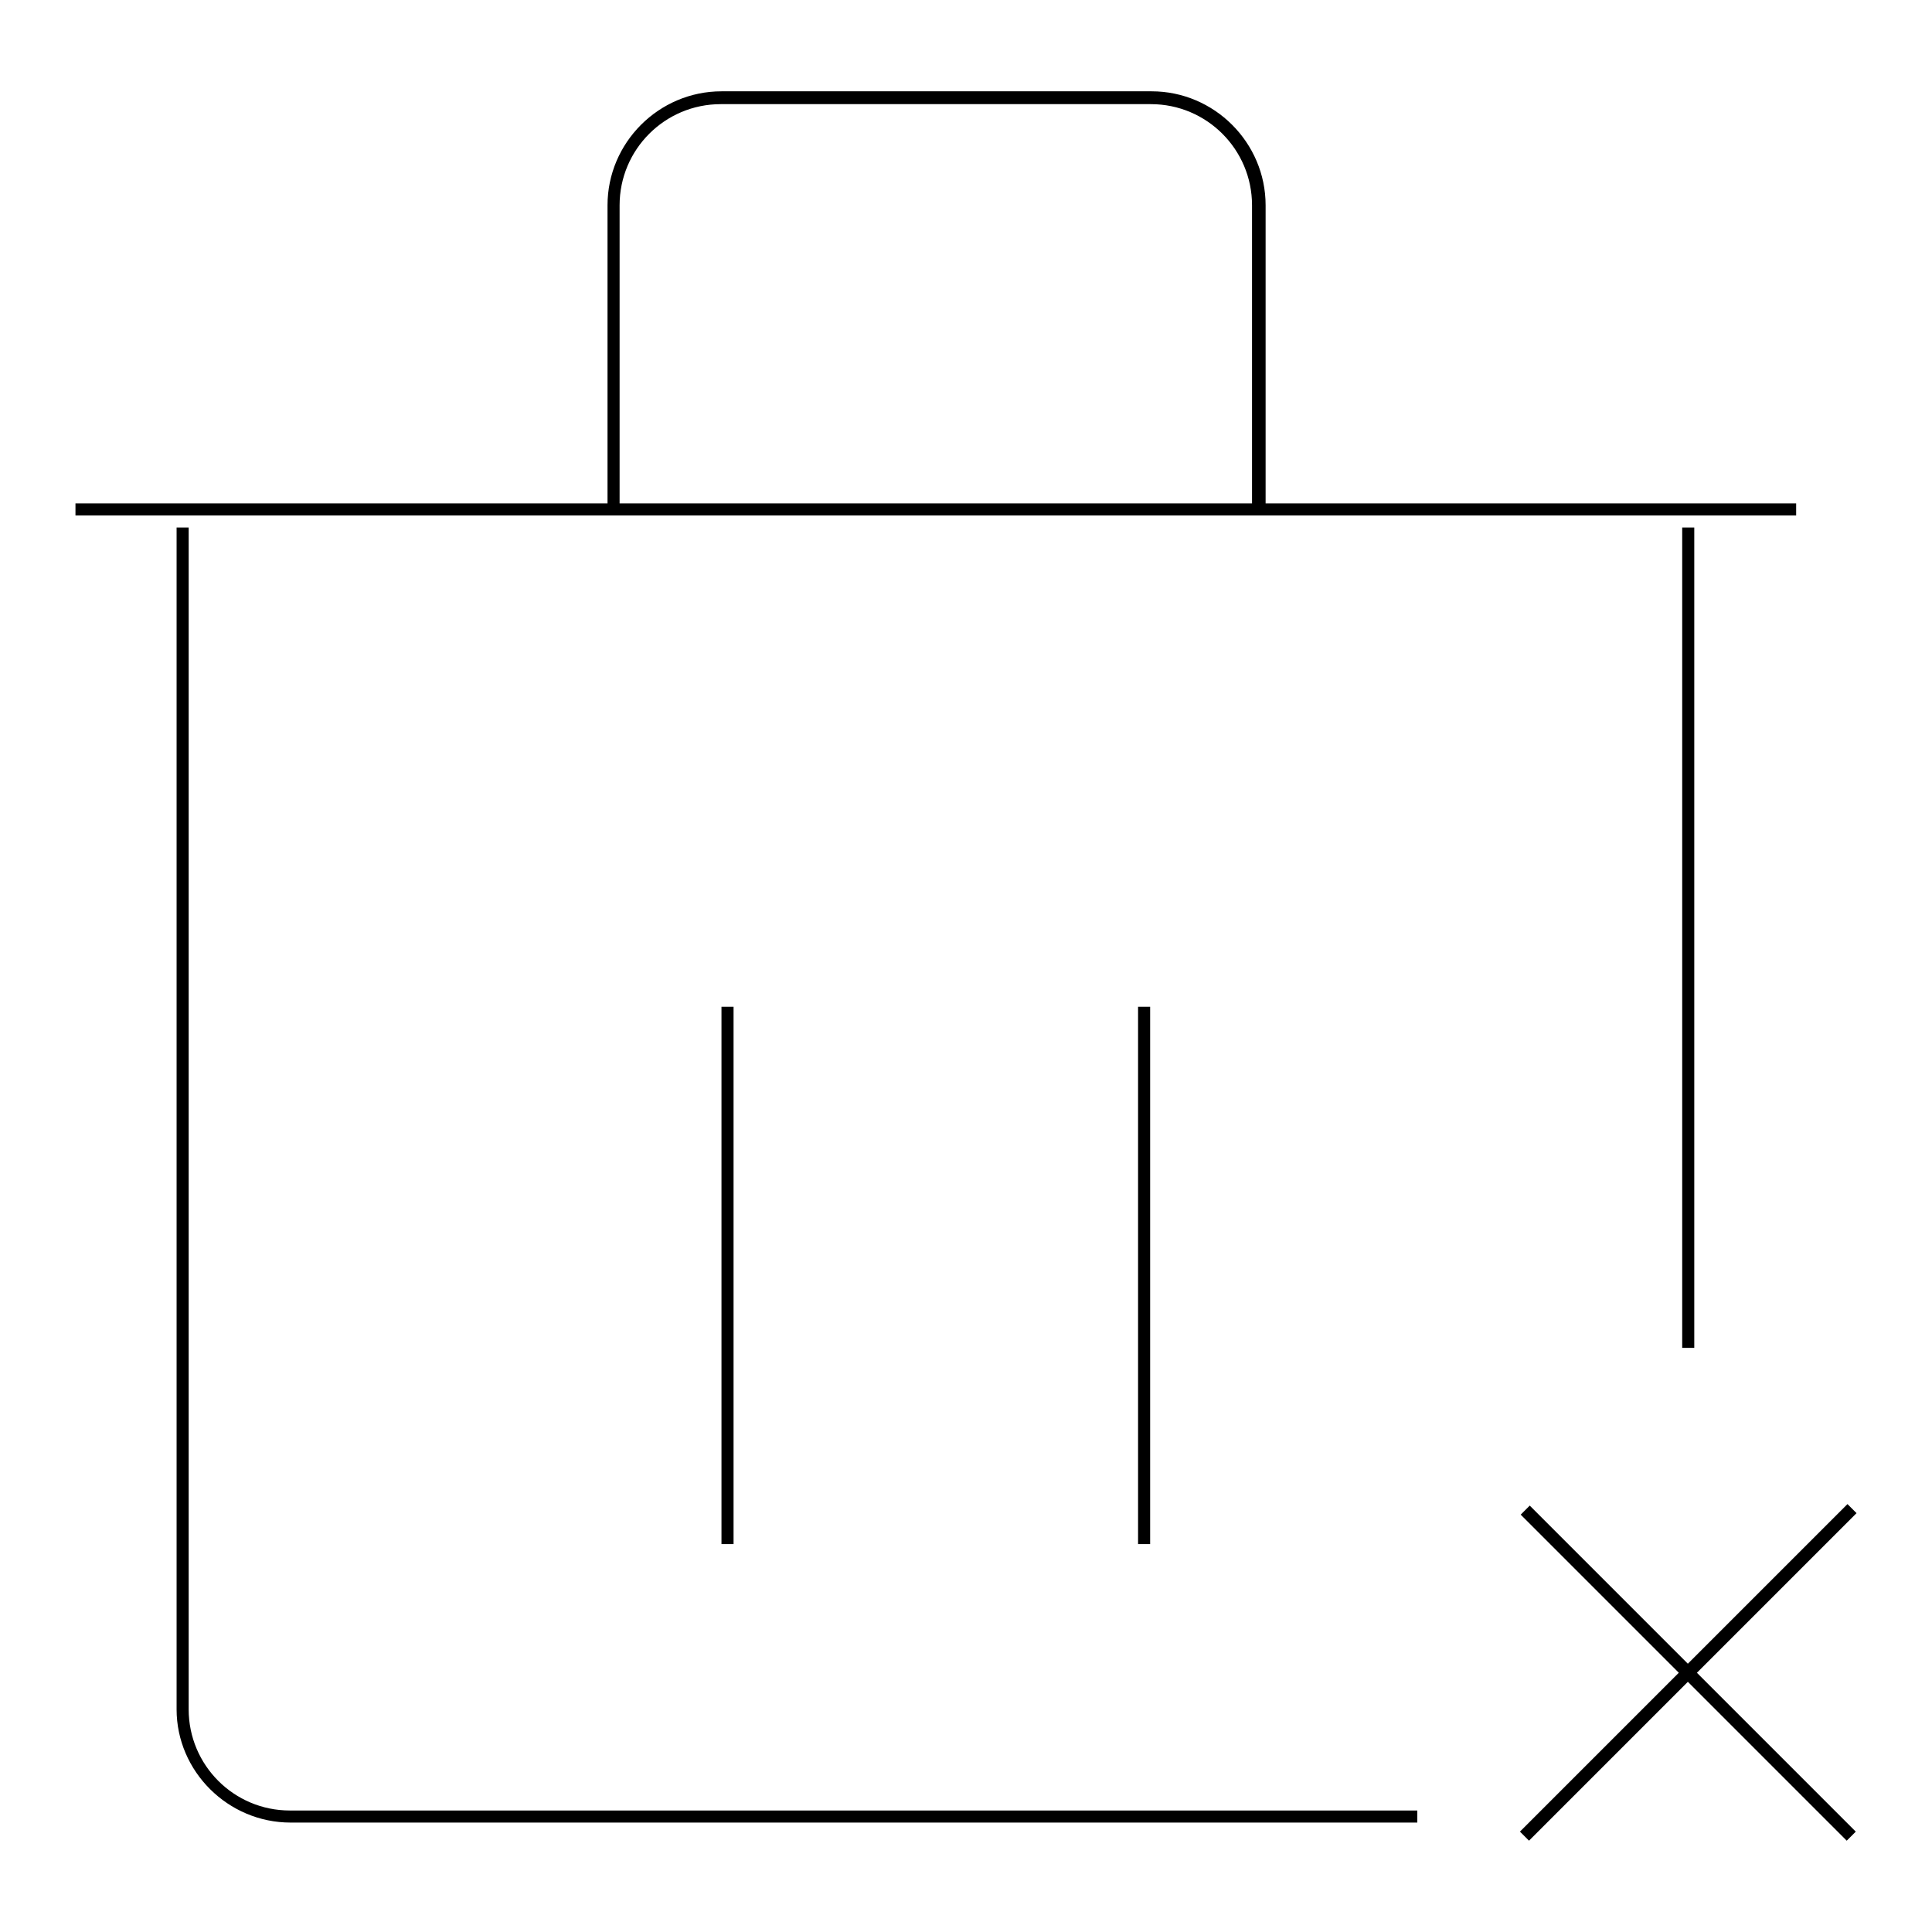 <?xml version="1.0" encoding="utf-8"?>
<!-- Svg Vector Icons : http://www.onlinewebfonts.com/icon -->
<!DOCTYPE svg PUBLIC "-//W3C//DTD SVG 1.1//EN" "http://www.w3.org/Graphics/SVG/1.1/DTD/svg11.dtd">
<svg version="1.1" xmlns="http://www.w3.org/2000/svg" xmlns:xlink="http://www.w3.org/1999/xlink" x="0px" y="0px" viewBox="0 0 256 256" enable-background="new 0 0 256 256" xml:space="preserve">
<g> <path fill="#000000" d="M167.5,67.7h-1.6V27.2c0-7.4-6-13.4-13.4-13.4h-57c-7.4,0-13.4,6-13.4,13.4v40.5h-1.6V27.2 c0-8.3,6.8-15.1,15.1-15.1h57c8.3,0,15.1,6.8,15.1,15.1V67.7L167.5,67.7z M187.9,241.5H38.5c-8.3,0-15.1-6.8-15.1-15V69.9h1.6 v156.6c0,7.4,6,13.4,13.4,13.4h149.4V241.5z M224.5,178.6h-1.6V69.9h1.6V178.6z M10,66.7h228v1.6H10V66.7z M95.6,133.4h1.6v71.2 h-1.6V133.4z M150.8,133.4h1.6v71.2h-1.6V133.4z M202.7,199.5l43.2,43.2l-1.2,1.2l-43.2-43.2L202.7,199.5z M244.8,199.3l1.2,1.2 l-43.4,43.4l-1.2-1.2L244.8,199.3L244.8,199.3z"/></g>
</svg>